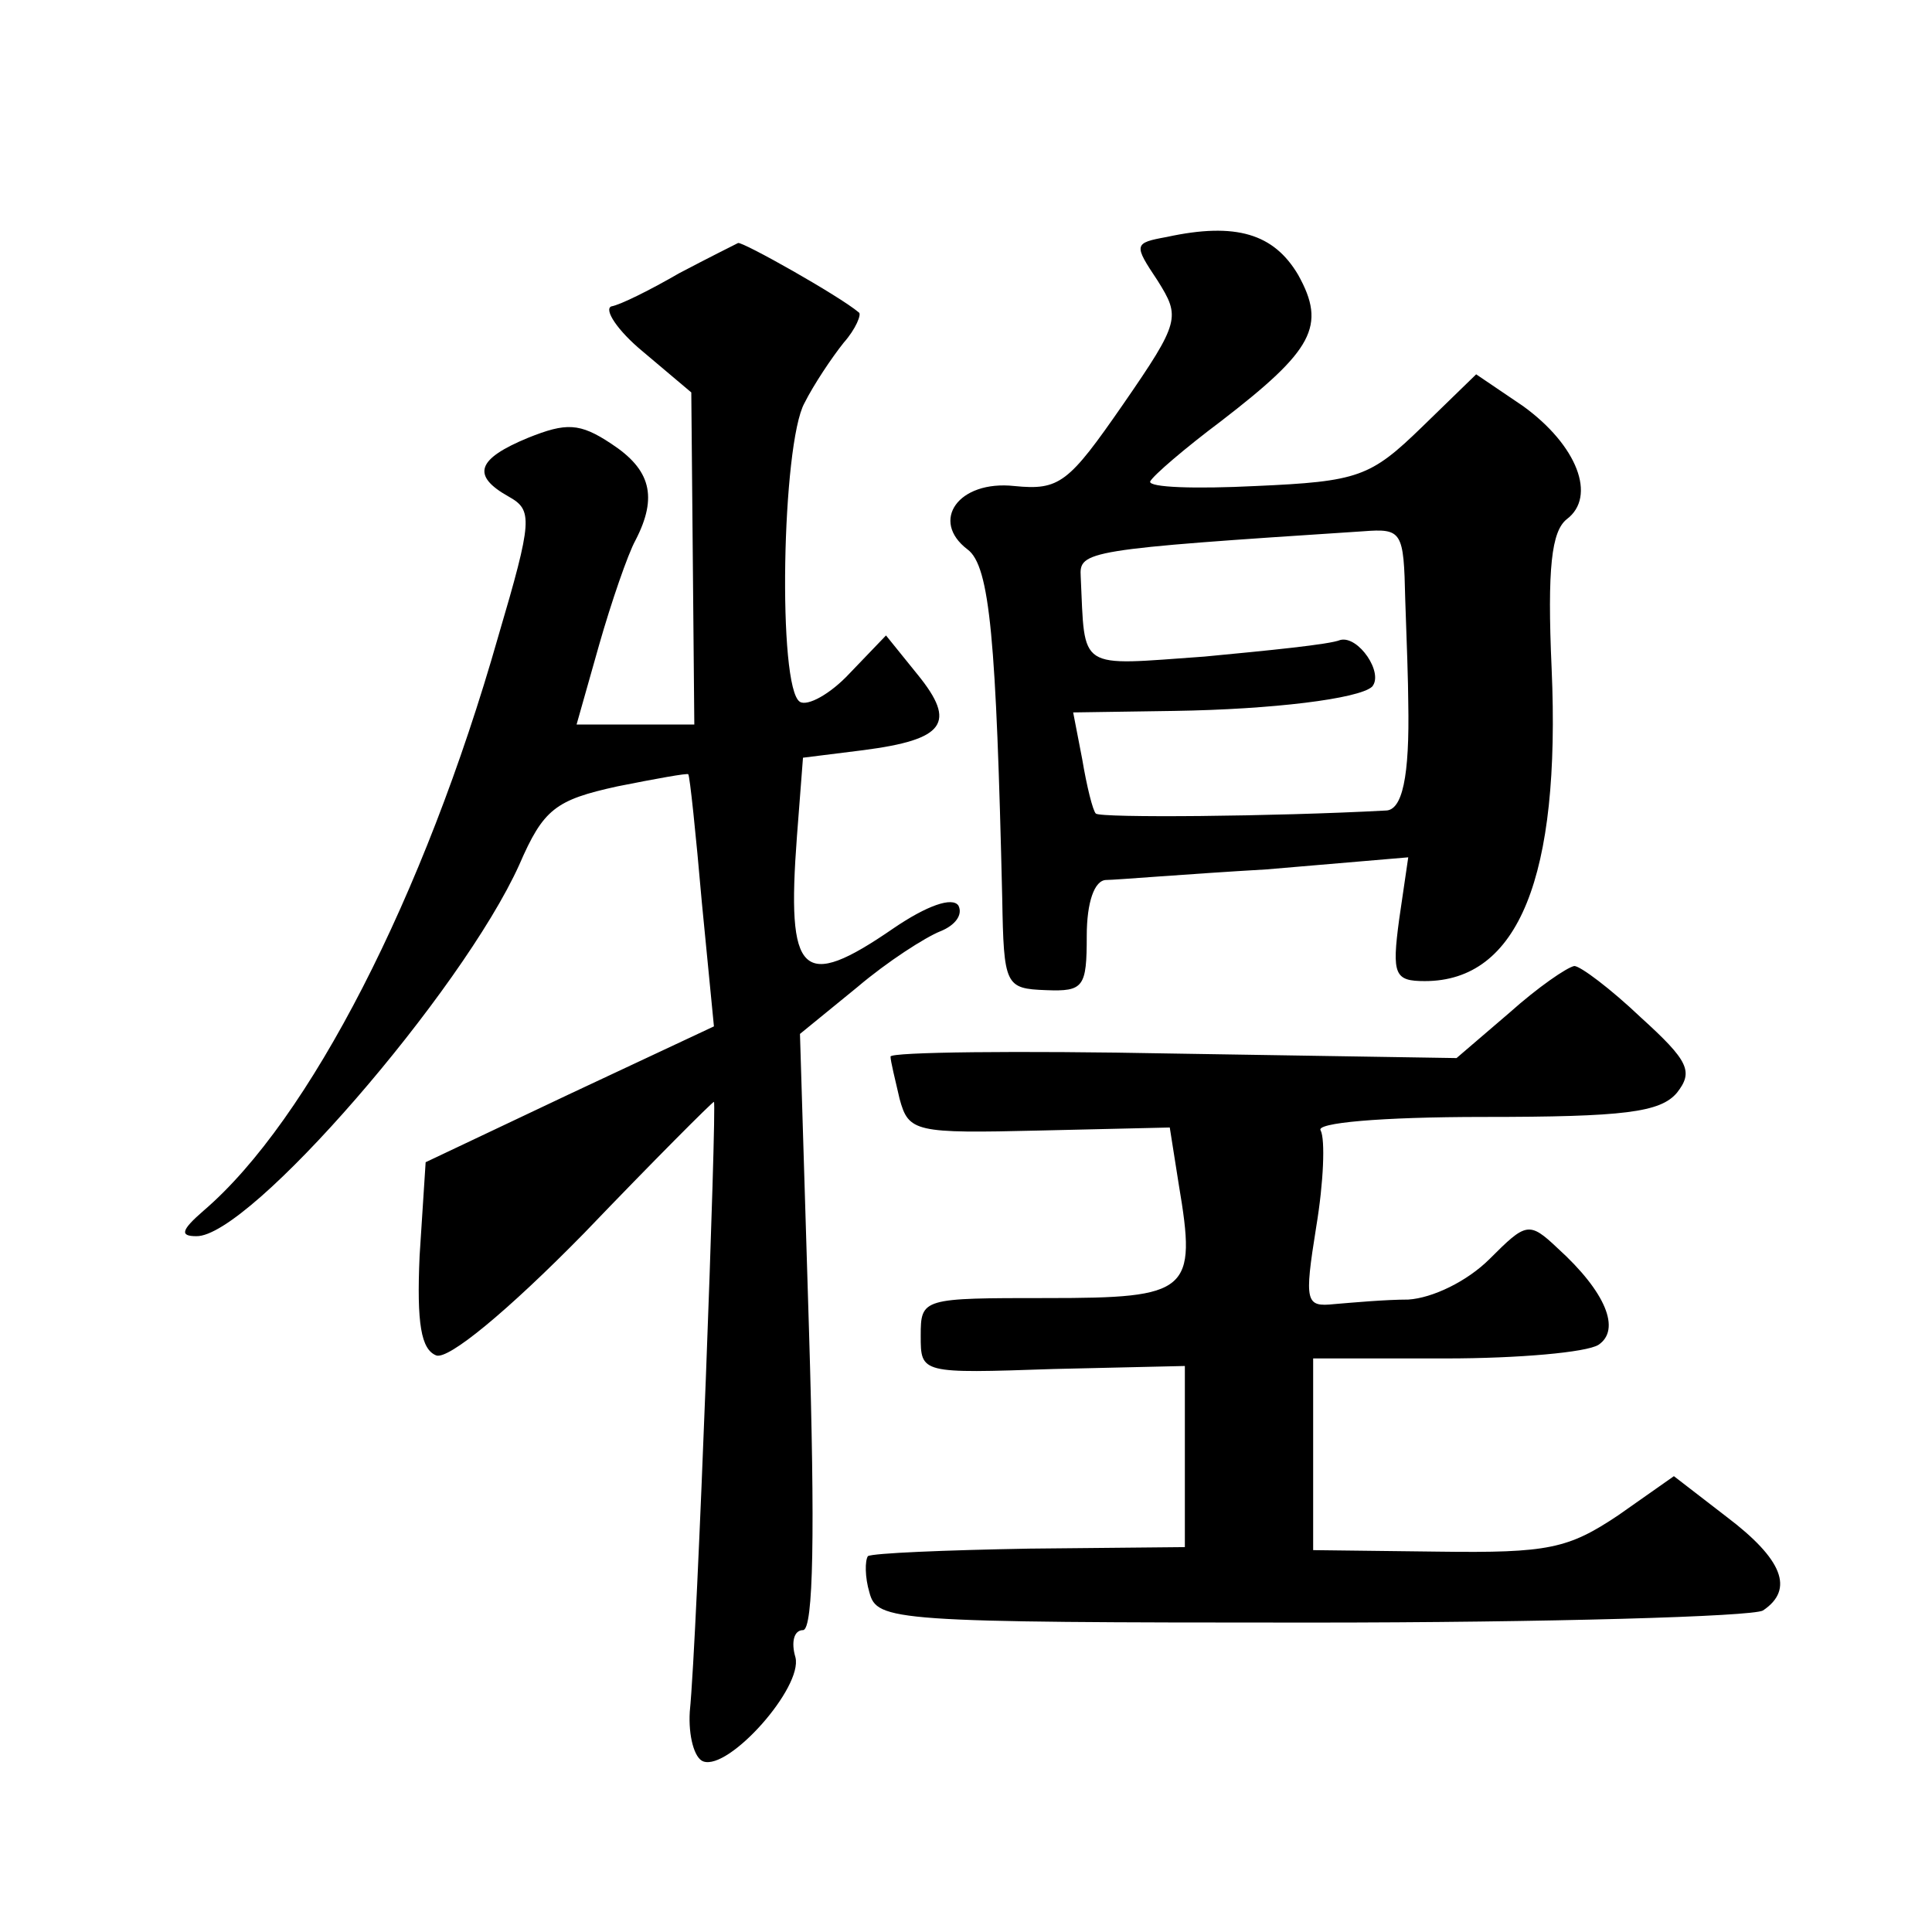 <?xml version="1.0" standalone="no"?>
<!DOCTYPE svg PUBLIC "-//W3C//DTD SVG 20010904//EN"
 "http://www.w3.org/TR/2001/REC-SVG-20010904/DTD/svg10.dtd">
<svg version="1.0" xmlns="http://www.w3.org/2000/svg"
 width="128pt" height="128pt" viewBox="0 0 128 128"
 preserveAspectRatio="xMidYMid meet">
<g transform="translate(0,128) scale(0.1,-0.1)"
fill="#0" stroke="none">
<path d="M773 1123 c-22 -4 -22 -5 -6 -29 15 -24 15 -27 -23 -82 -36 -52 -42 -57
-72 -54 -37 4 -56 -23 -31 -42 15 -11 19 -61 23 -231 1 -58 2 -60 29 -61 25 -1
27 2 27 36 0 22 5 37 13 37 6 0 54 4 106 7 l94 8 -6 -41 c-5 -37 -3 -41 17 -41
62 0 90 69 84 207 -3 67 0 91 10 99 20 15 7 49 -29 75 l-31 21 -36 -35 c-34 -33
-42 -36 -110 -39 -40 -2 -71 -1 -70 3 2 4 23 22 47 40 61 47 70 63 51 97 -16 27
-41 35 -87 25z m158 -240 c1 -27 2 -57 2 -68 1 -50 -4 -72 -15 -72 -74 -4 -189
-5 -192 -2 -2 2 -6 18 -9 36 l-6 31 67 1 c65 1 122 8 131 16 8 9 -9 34 -21 31 -7
-3 -48 -7 -90 -11 -85 -6 -79 -10 -82 53 -1 17 3 18 187 30 26 2 27 0 28 -45z M450
1099 c-19 -11 -39 -21 -45 -22 -5 -2 4 -16 21 -30 l32 -27 1 -110 1 -110 -39 0
-39 0 15 53 c8 28 19 60 24 69 15 29 10 47 -16 64 -21 14 -30 14 -55 4 -34 -14
-38 -25 -13 -39 16 -9 16 -15 -7 -93 -49 -172 -125 -320 -195 -380 -15 -13 -16
-17 -5 -17 35 -1 176 162 214 246 16 37 24 43 65 52 25 5 47 9 47 8 1 -1 5 -39
9 -85 l8 -82 -96 -45 -95 -45 -4 -62 c-2 -45 1 -62 11 -66 8 -3 47 29 98 81 46
48 85 87 86 87 2 0 -11 -355 -16 -404 -1 -16 3 -31 9 -33 17 -6 66 49 61 69 -3
10 -1 18 5 18 7 0 8 66 4 198 l-6 197 38 31 c20 17 45 33 55 37 10 4 15 11 12 17
-4 6 -21 0 -43 -15 -61 -42 -71 -32 -64 61 l4 52 40 5 c54 7 62 18 36 50 l-21 26
-24 -25 c-13 -14 -28 -22 -33 -19 -15 9 -12 171 3 198 6 12 18 30 26 40 8 9 12
19 10 20 -13 11 -77 47 -80 46 -2 -1 -20 -10 -39 -20z M1000 609 l-35 -30 -188
3 c-103 2 -187 1 -187 -2 0 -3 3 -15 6 -28 6 -22 10 -23 93 -21 l86 2 6 -38 c12
-71 7 -75 -87 -75 -83 0 -84 0 -84 -25 0 -25 0 -25 88 -22 l87 2 0 -60 0 -60 -103
-1 c-56 -1 -104 -3 -107 -5 -2 -3 -2 -14 1 -24 5 -19 15 -20 292 -20 158 0 293
4 300 8 21 14 13 34 -24 62 l-35 27 -37 -26 c-33 -22 -46 -25 -119 -24 l-83 1 0
64 0 63 88 0 c48 0 93 4 101 9 15 10 5 35 -27 64 -19 18 -21 17 -45 -7 -15 -15
-38 -26 -54 -27 -15 0 -37 -2 -49 -3 -19 -2 -20 1 -12 51 5 30 6 58 3 64 -4 5 39
9 108 9 93 0 117 3 128 16 11 14 8 21 -24 50 -20 19 -40 34 -44 34 -5 -1 -24 -14
-43 -31z"/>
</g>
</svg>
